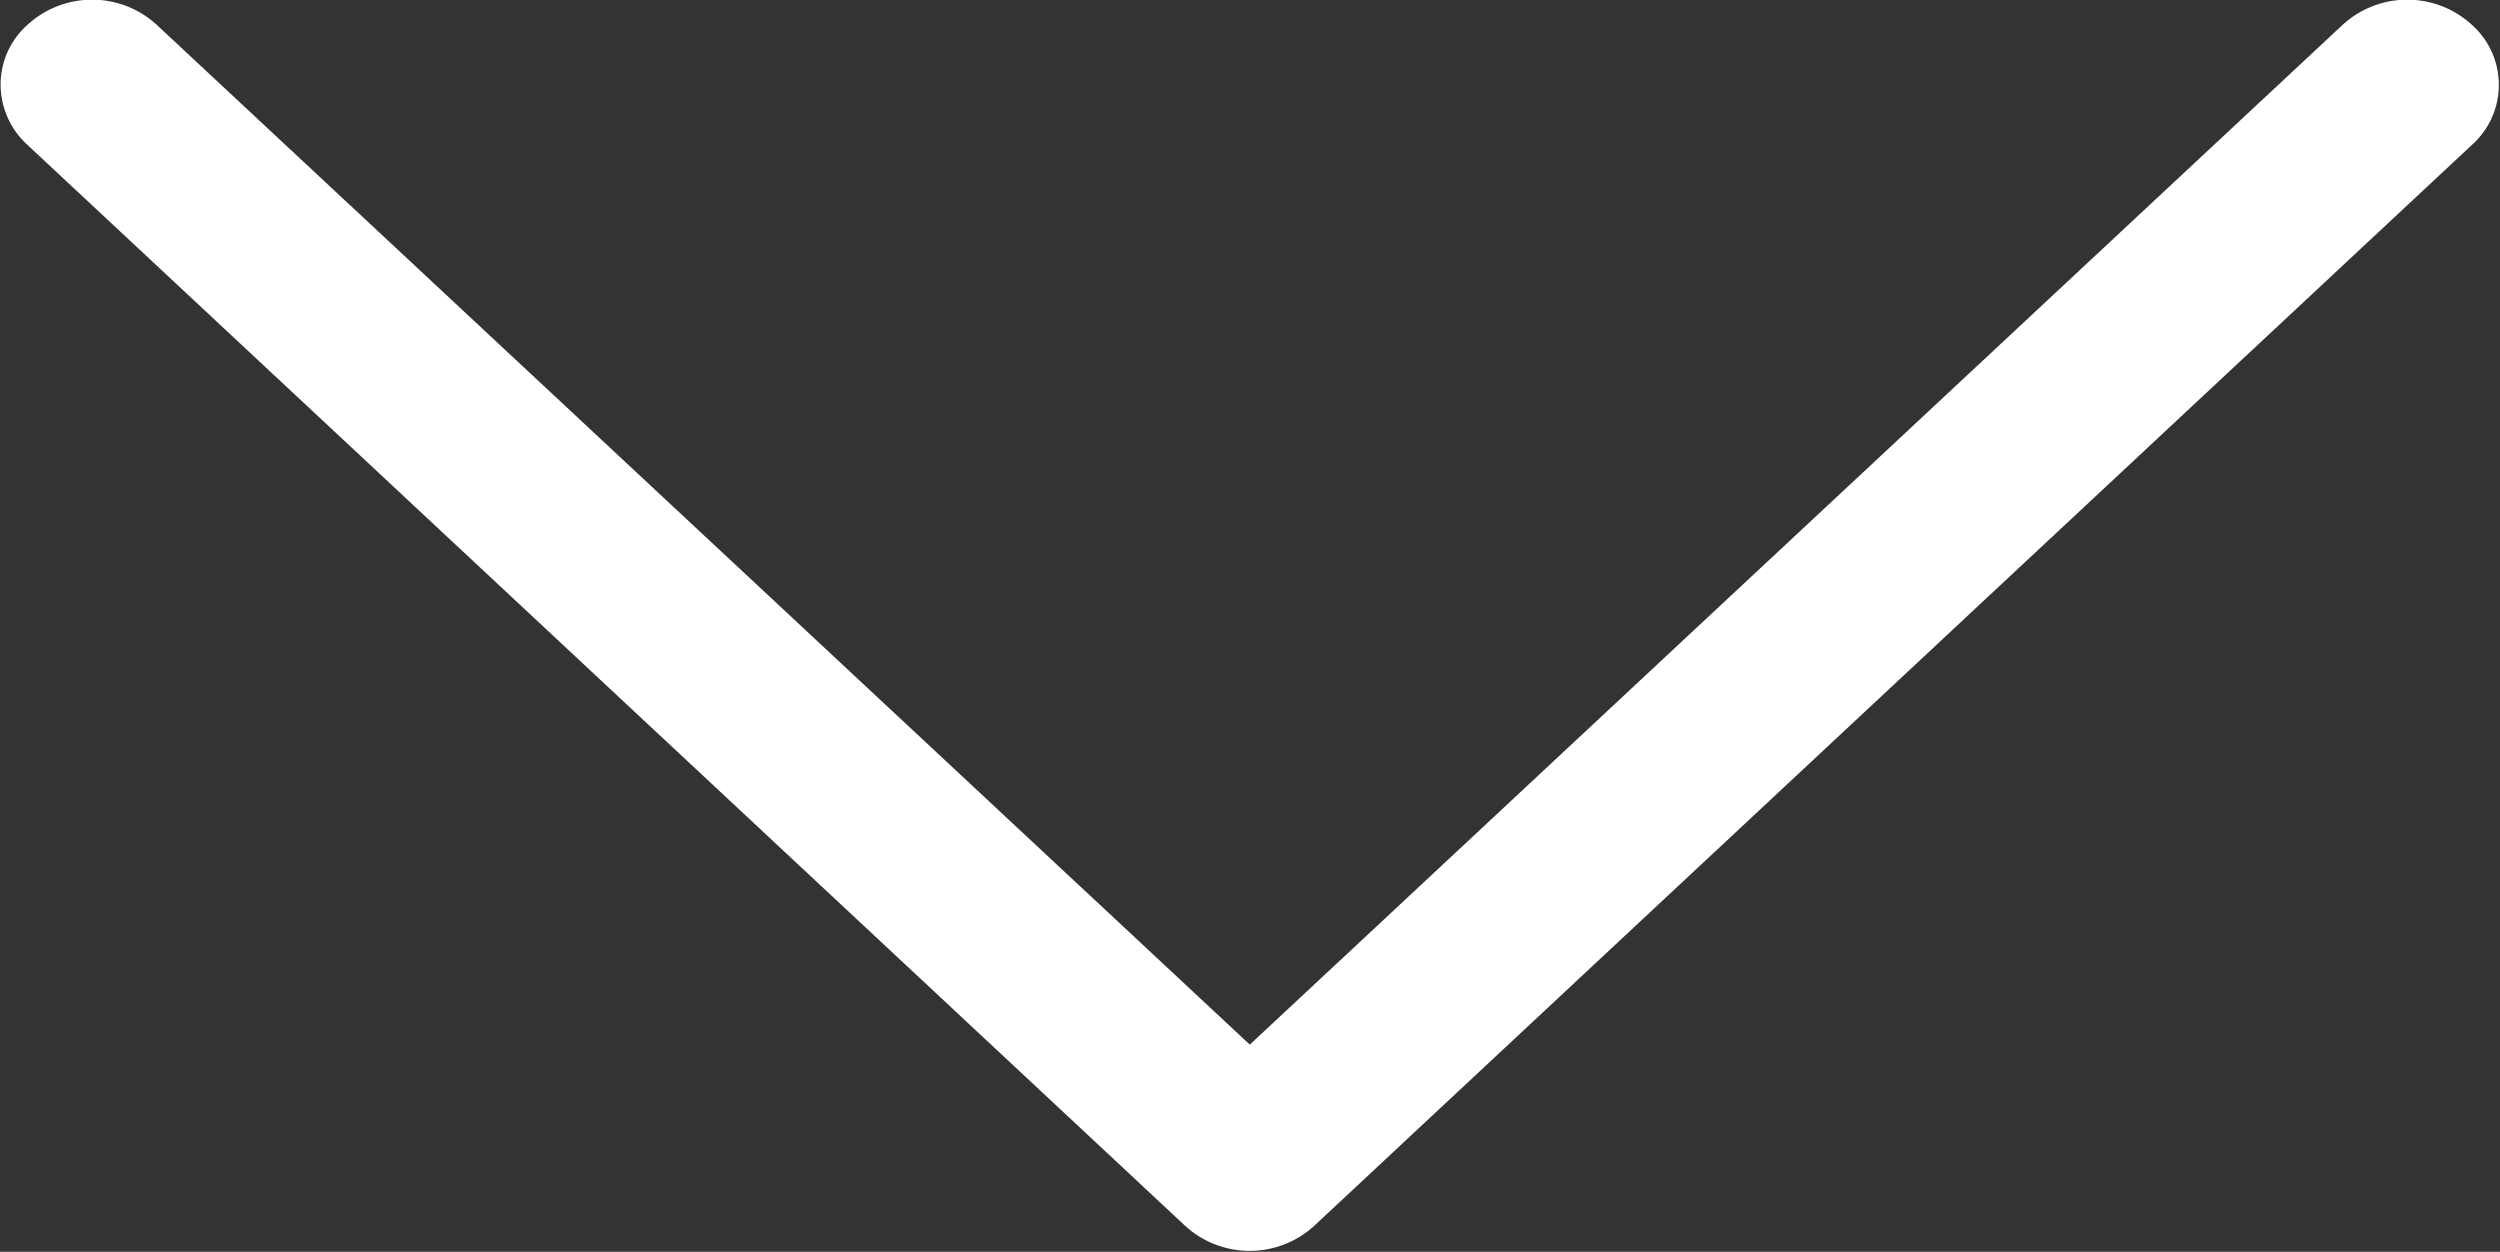 <svg xmlns="http://www.w3.org/2000/svg" width="20.031" height="10.03" viewBox="0 0 20.031 10.03">
  <rect x="0" y="0" width="20.031" height="10.03" fill="#333333" stroke="none"/>
  <defs>
    <style>
      .cls-1 {
        fill: #fff;
        fill-rule: evenodd;
      }
    </style>
  </defs>
  <path id="シェイプ_2_のコピー_3" data-name="シェイプ 2 のコピー 3" class="cls-1" d="M405.014,1778.34l8.755-8.17a0.766,0.766,0,0,1,1.038,0,0.644,0.644,0,0,1,0,.96l-9.275,8.66a0.766,0.766,0,0,1-1.038,0l-9.275-8.66a0.654,0.654,0,0,1-.214-0.48,0.638,0.638,0,0,1,.214-0.48,0.766,0.766,0,0,1,1.038,0l8.757,8.17h0Z" transform="translate(-395 -1769.97)"/>
</svg>
